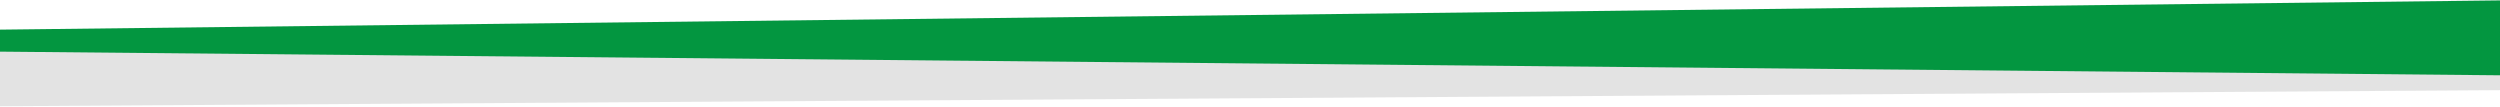 <svg width="1920" height="82" fill="none" xmlns="http://www.w3.org/2000/svg"><path d="M1932.66 53.372-37.063 36.641v45.195L1945.72 69.079l-13.06-15.707Z" fill="#E3E3E3"/><path d="M-12 22.902 1945.72 0v58.07L-12 39.547V22.902Z" fill="#039640"/></svg>